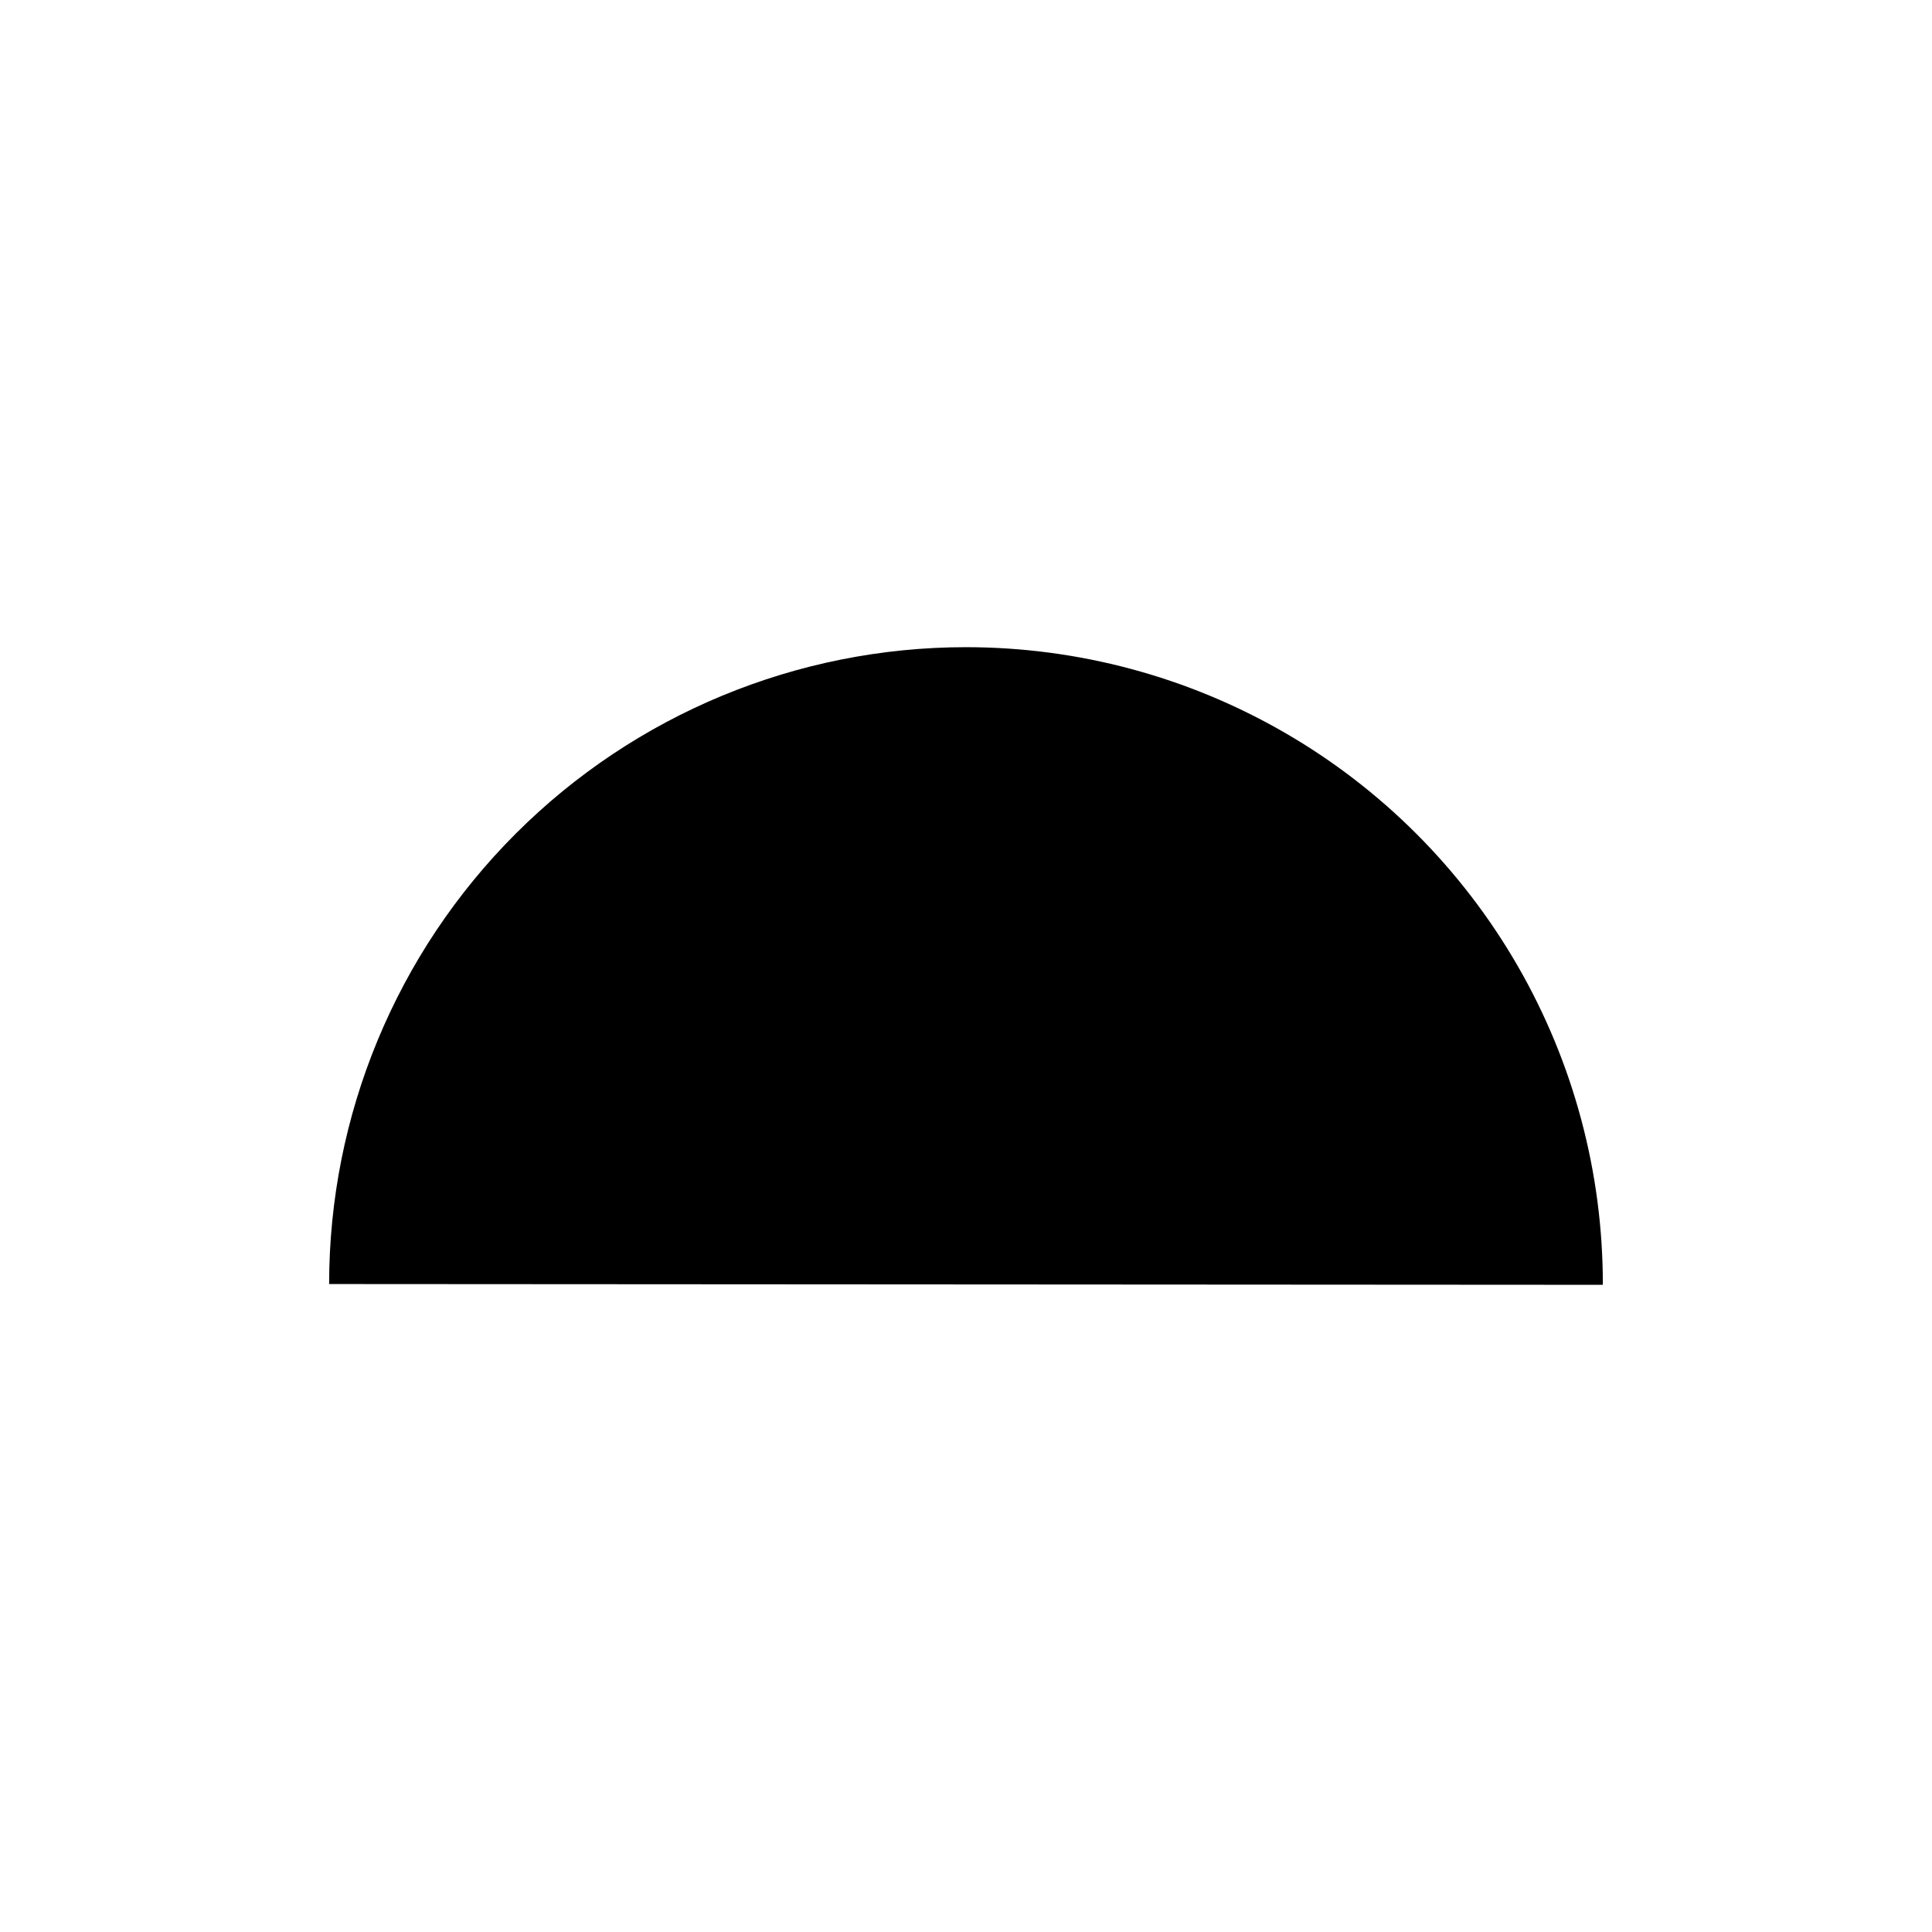 <?xml version="1.0" encoding="UTF-8"?>
<!-- Uploaded to: ICON Repo, www.iconrepo.com, Generator: ICON Repo Mixer Tools -->
<svg fill="#000000" width="800px" height="800px" version="1.1" viewBox="144 144 512 512" xmlns="http://www.w3.org/2000/svg">
 <path d="m568.77 484.49c0.035-29.648-7.738-58.785-22.543-84.473-14.805-25.691-36.113-47.027-61.785-61.859-25.672-14.836-54.797-22.648-84.445-22.648-44.766 0-87.691 17.785-119.34 49.434-31.652 31.652-49.434 74.582-49.434 119.34z"/>
</svg>